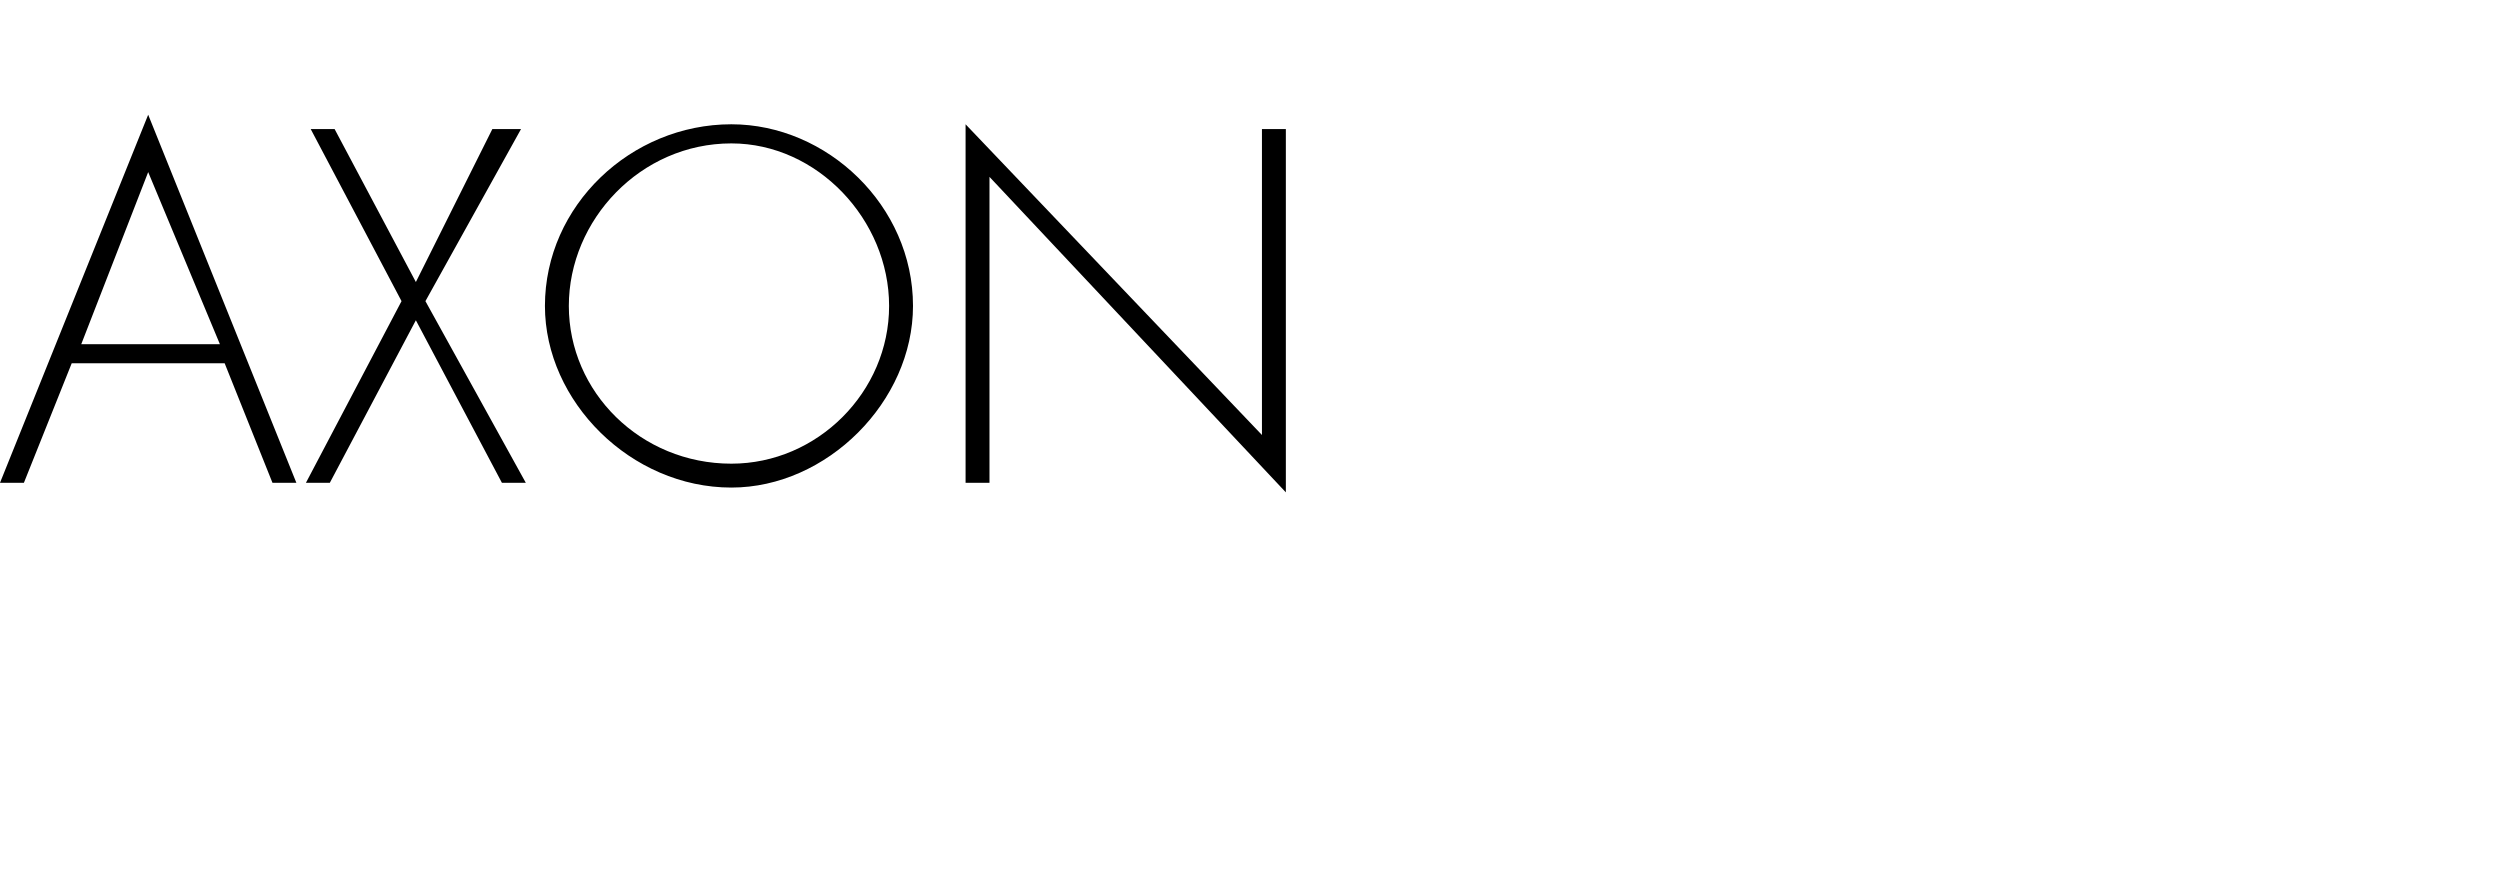 <?xml version="1.0" standalone="no"?><!DOCTYPE svg PUBLIC "-//W3C//DTD SVG 1.1//EN" "http://www.w3.org/Graphics/SVG/1.1/DTD/svg11.dtd"><svg xmlns="http://www.w3.org/2000/svg" version="1.1" width="52.3px" height="18.7px" viewBox="0 -2 52.3 18.7" style="top:-2px">  <desc>AXON</desc>  <defs/>  <g id="Polygon132238">    <path d="M 1.5 5.6 L 0.5 8.1 L 0 8.1 L 3.1 0.4 L 6.2 8.1 L 5.7 8.1 L 4.7 5.6 L 1.5 5.6 Z M 3.1 1.6 L 1.7 5.2 L 4.6 5.2 L 3.1 1.6 Z M 6.5 0.7 L 7 0.7 L 8.7 3.9 L 10.3 0.7 L 10.9 0.7 L 8.9 4.3 L 11 8.1 L 10.5 8.1 L 8.7 4.7 L 6.9 8.1 L 6.4 8.1 L 8.4 4.3 L 6.5 0.7 Z M 19.1 4.4 C 19.1 6.4 17.3 8.2 15.3 8.2 C 13.2 8.2 11.4 6.4 11.4 4.4 C 11.4 2.3 13.2 0.6 15.3 0.6 C 17.3 0.6 19.1 2.3 19.1 4.4 Z M 11.9 4.4 C 11.9 6.2 13.4 7.7 15.3 7.7 C 17.1 7.7 18.6 6.2 18.6 4.4 C 18.6 2.6 17.1 1 15.3 1 C 13.4 1 11.9 2.6 11.9 4.4 Z M 26.9 8.3 L 20.7 1.7 L 20.7 8.1 L 20.2 8.1 L 20.2 0.6 L 26.4 7.1 L 26.4 0.7 L 26.9 0.7 L 26.9 8.3 Z " stroke="none" fill="#000"/>  </g></svg>